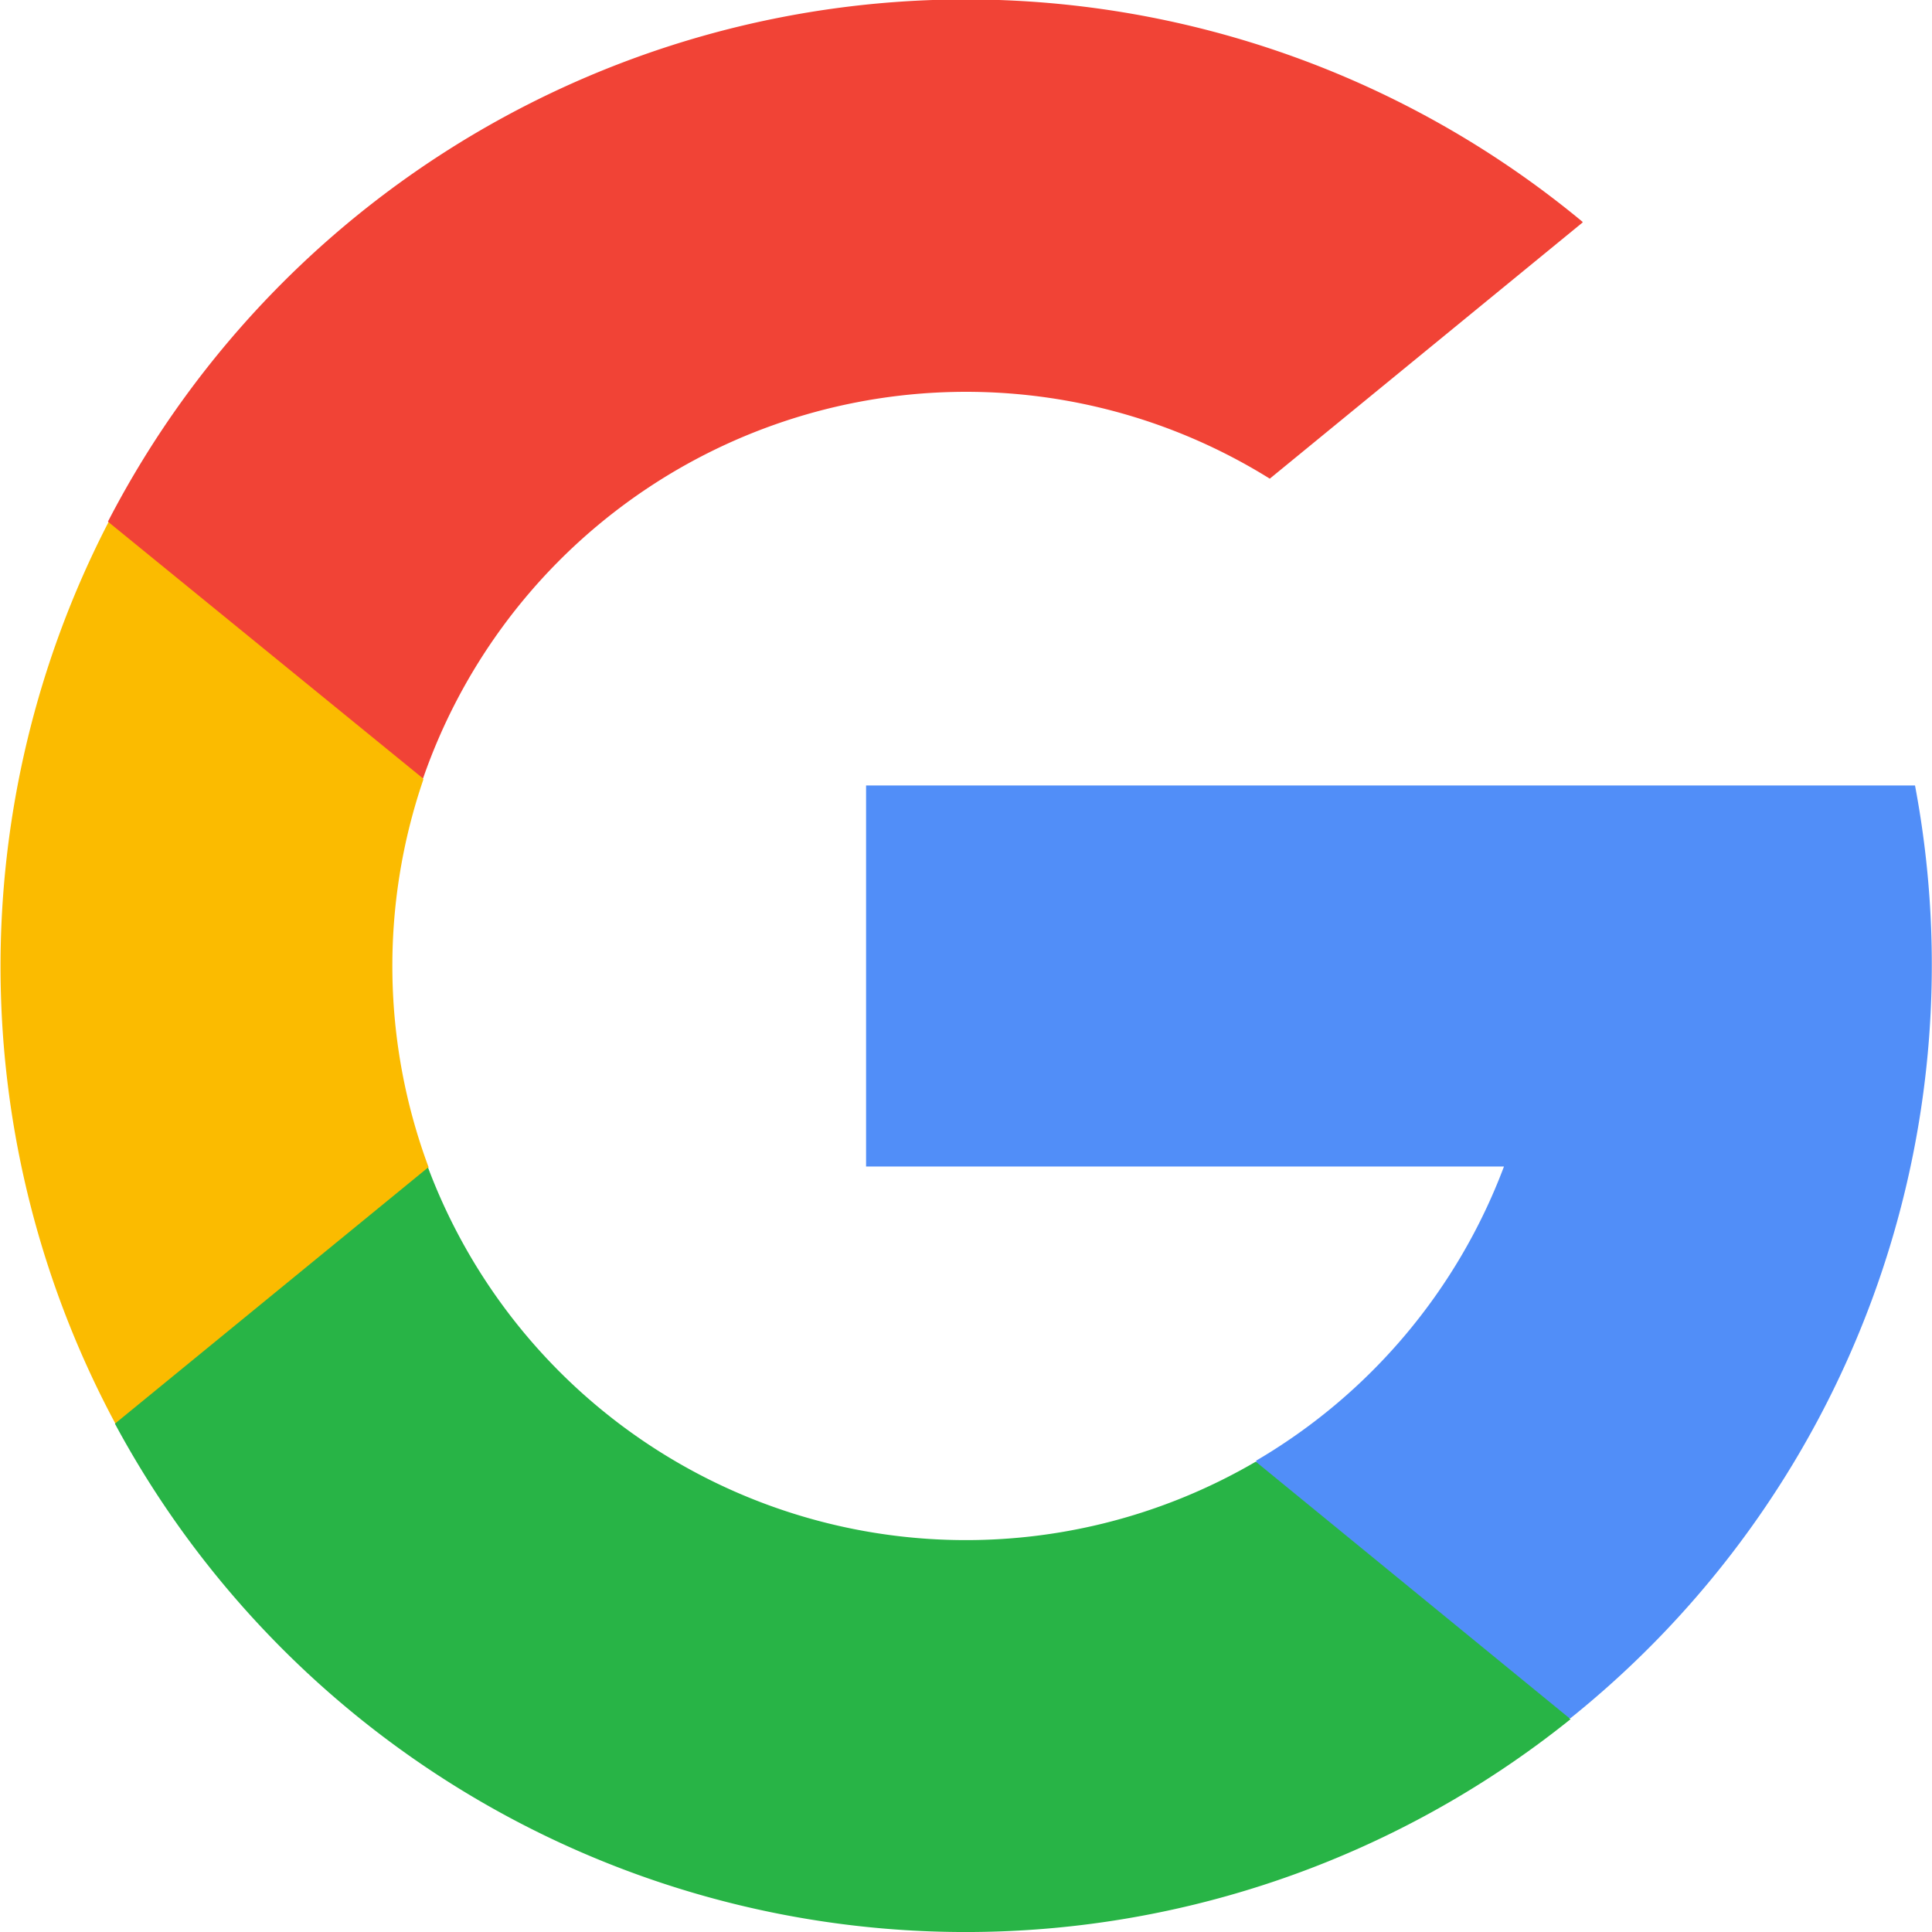 <svg xmlns="http://www.w3.org/2000/svg" viewBox="0 0 58 58"><defs><style>.cls-1{fill:#fbbb00;}.cls-2{fill:#518ef8;}.cls-3{fill:#28b446;}.cls-4{fill:#f14336;}</style></defs><title>google_logo</title><g id="Layer_2" data-name="Layer 2"><g id="Lil_Papers" data-name="Lil Papers"><path class="cls-1" d="M12.85,35.05l-2,7.54-7.38.16a29.05,29.05,0,0,1-.21-27.08h0l6.57,1.2,2.88,6.53a17.31,17.31,0,0,0,.16,11.65Z"/><path class="cls-2" d="M57.49,23.58a29,29,0,0,1-10.34,28h0l-8.27-.42-1.17-7.31a17.28,17.28,0,0,0,7.44-8.83H26V23.58H57.49Z"/><path class="cls-3" d="M47.15,51.61h0a29,29,0,0,1-43.7-8.87l9.4-7.69a17.25,17.25,0,0,0,24.85,8.83Z"/><path class="cls-4" d="M47.51,6.68l-9.39,7.69a17.25,17.25,0,0,0-25.42,9L3.24,15.66h0a29,29,0,0,1,44.27-9Z"/></g></g></svg>